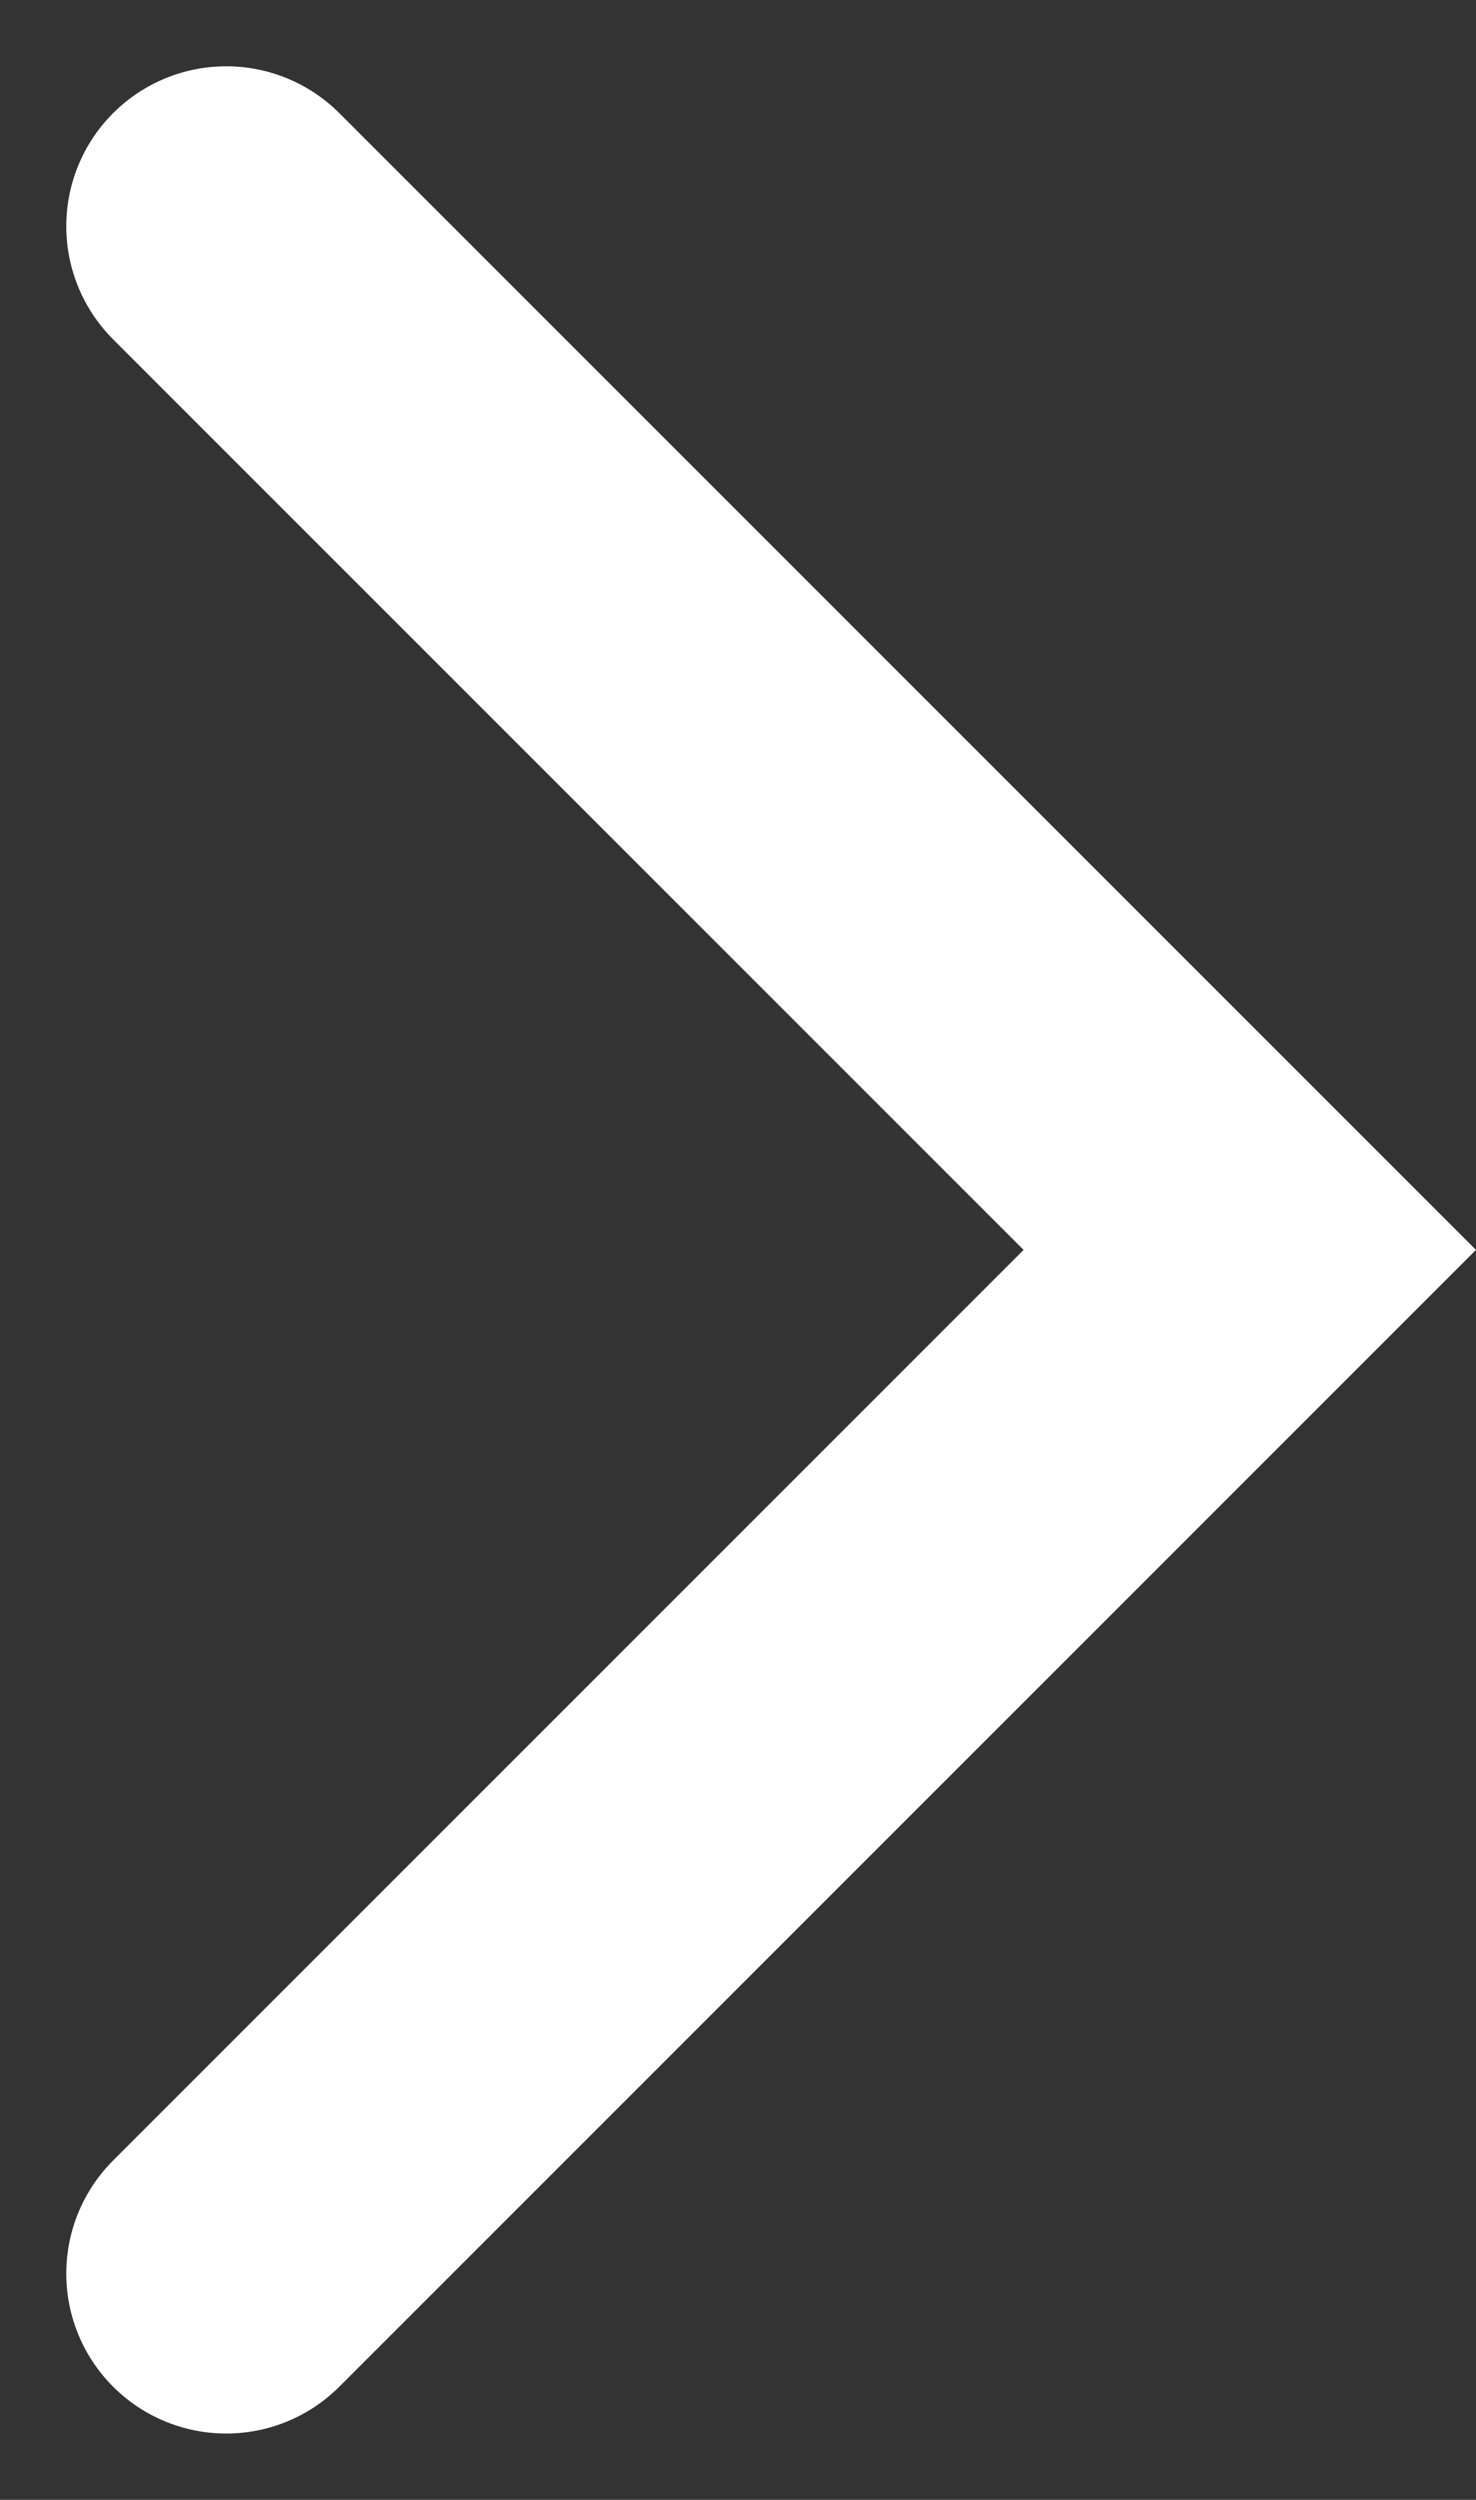 <svg xmlns="http://www.w3.org/2000/svg" width="5.768" height="9.768" viewBox="0 0 5.768 9.768">
  <rect x="0" y="0" width="5.768" height="9.768" fill="#333333" stroke="none"/>
  <g id="Arrow02" transform="translate(0.884 0.884)">
    <path id="Path_275" data-name="Path 275" d="M198,155l4,4-4,4" transform="translate(-198 -155)" fill="none" stroke="#fff" stroke-linecap="round" stroke-width="1.25"/>
  </g>
</svg>
